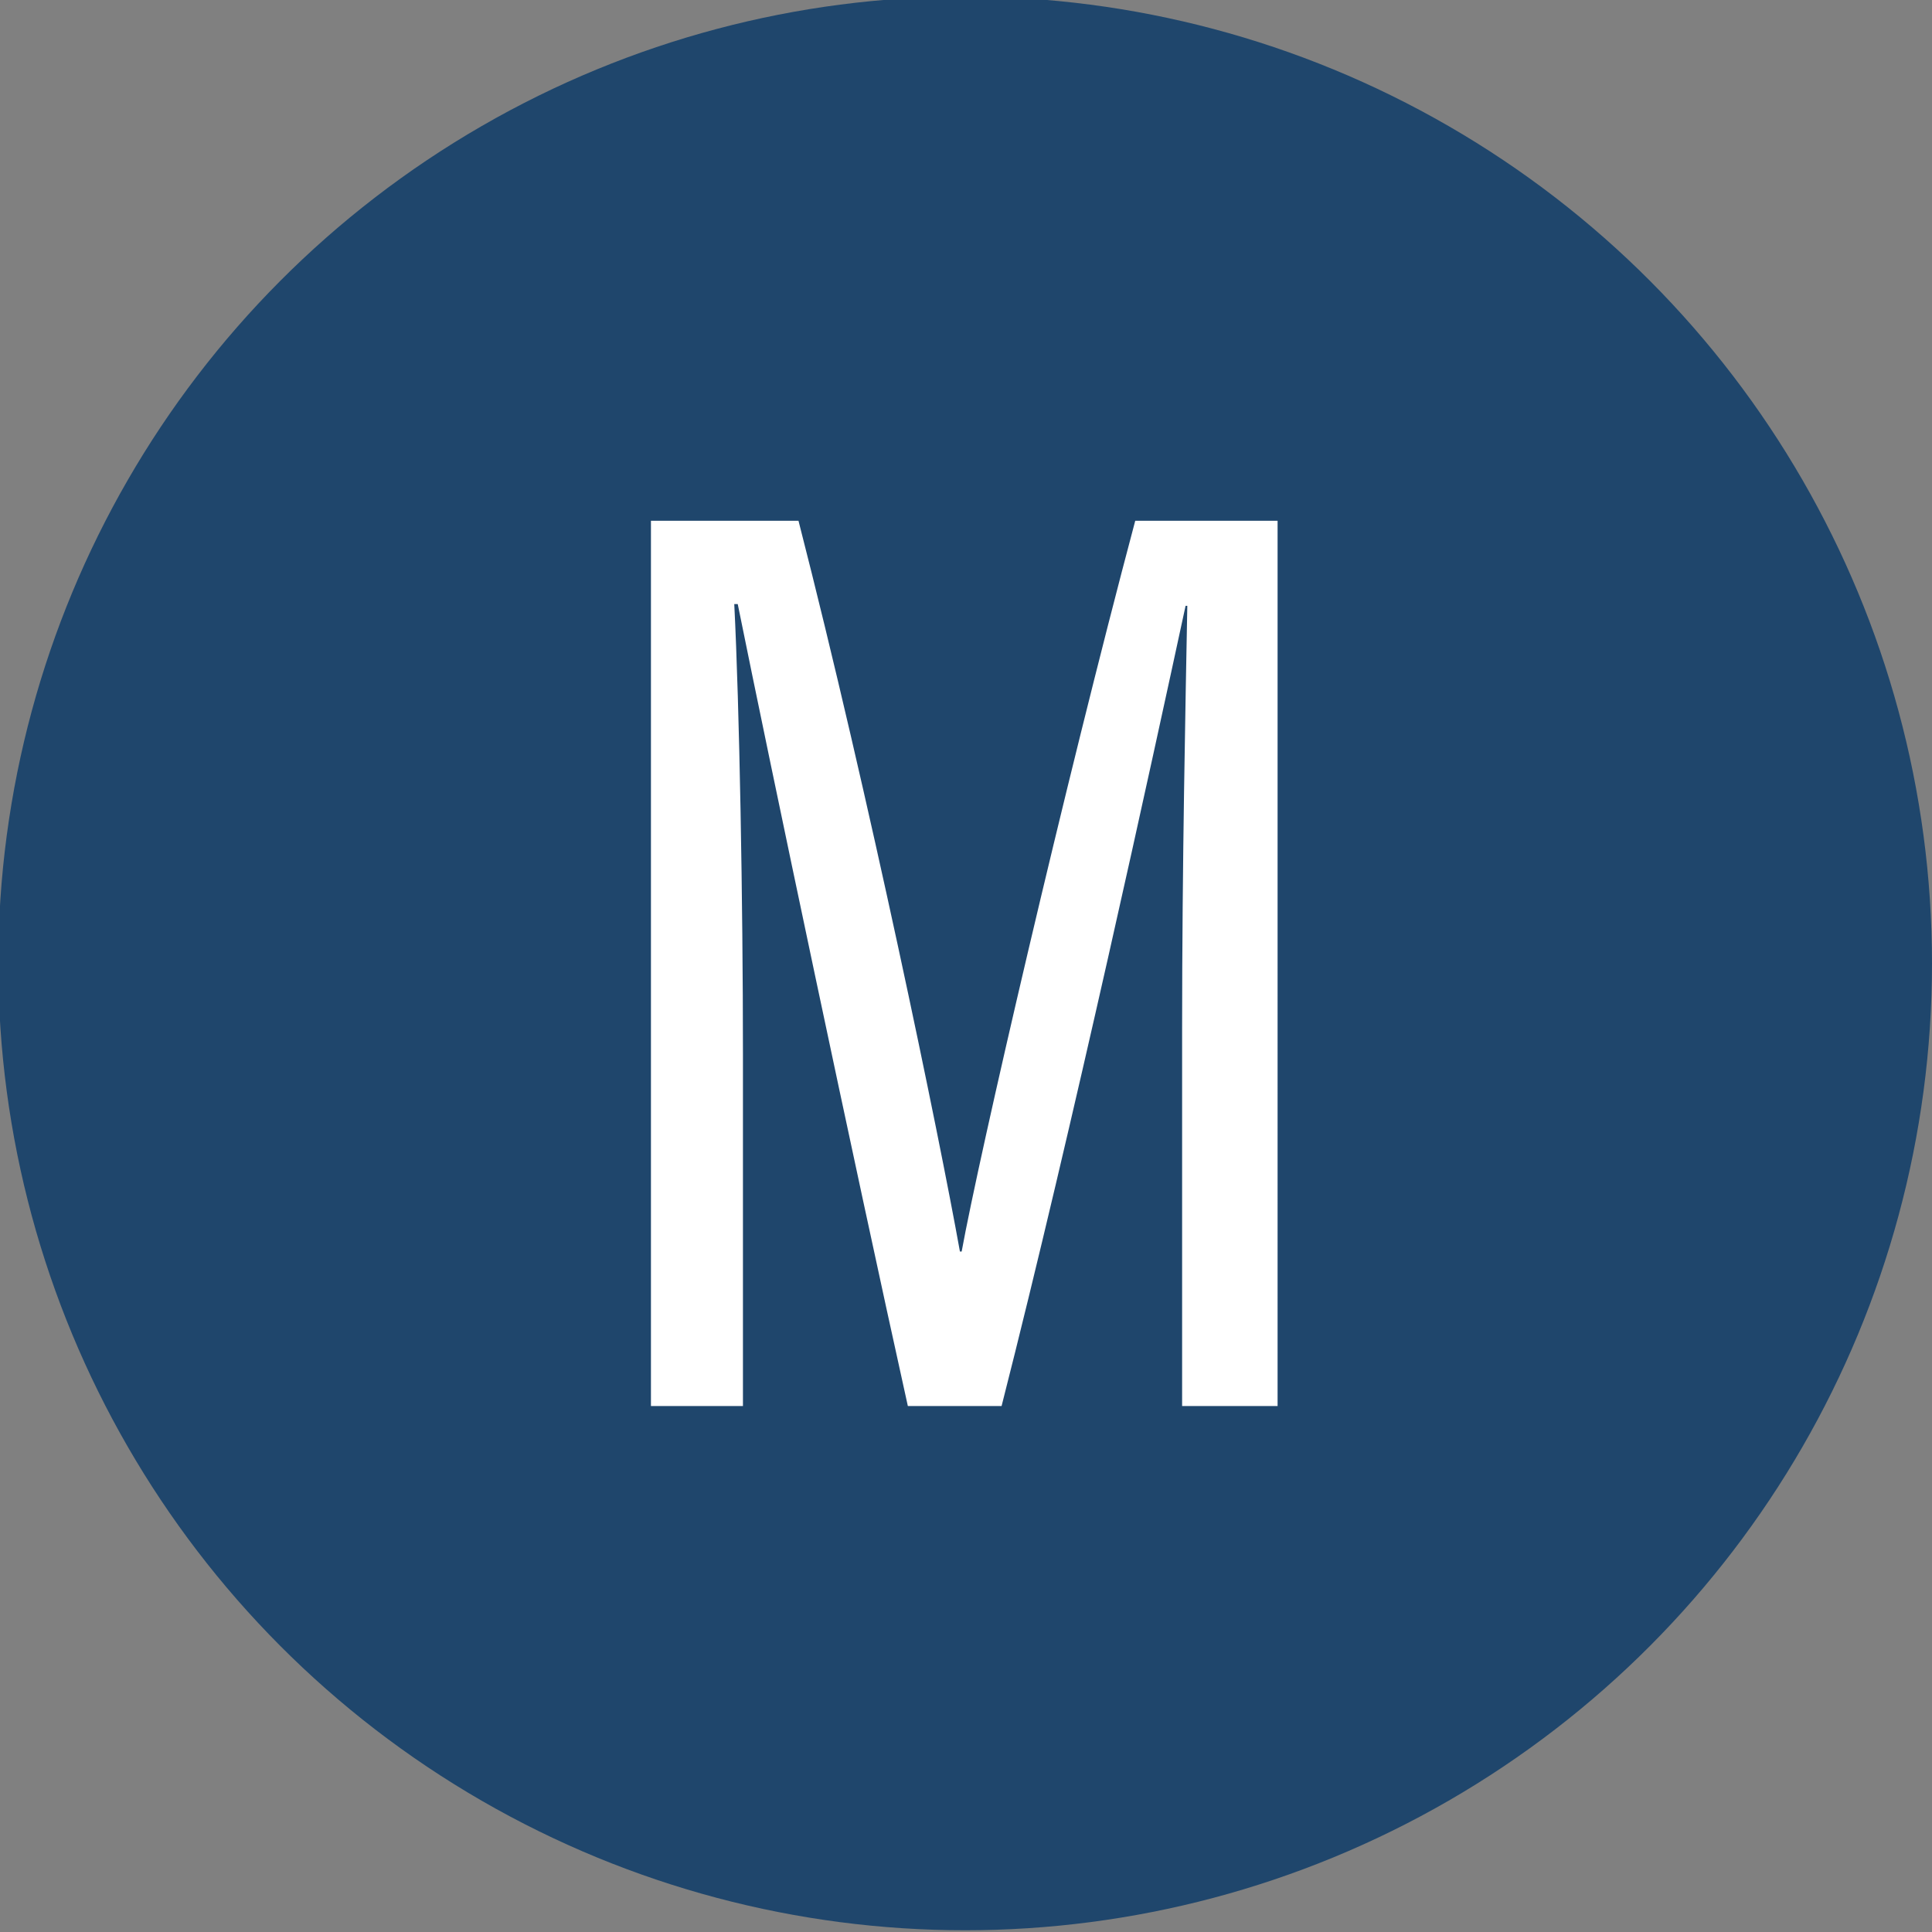 <?xml version="1.0" encoding="utf-8"?>
<!-- Generator: Adobe Illustrator 22.1.0, SVG Export Plug-In . SVG Version: 6.00 Build 0)  -->
<svg version="1.1" id="Layer_1" xmlns="http://www.w3.org/2000/svg" xmlns:xlink="http://www.w3.org/1999/xlink" x="0px" y="0px"
	 viewBox="0 0 111.3 111.3" style="enable-background:new 0 0 111.3 111.3;" xml:space="preserve">
<rect x="0" y="0" width="111.3" height="111.3" fill="#808080" stroke="none"/>
<style type="text/css">
	.st0{fill:#FFFFFF;}
	.st1{fill:#1F466C;}
</style>
<path class="st0" d="M48.8,65l-3.7,16.2h-5.6l12.3-50.9h7.3l12.7,50.9h-5.9L62.1,65H48.8z M60.9,60c-3-12.5-4.9-20.5-5.5-24.5h-0.2
	c-0.7,4.4-2.8,13.6-5.3,24.5H60.9z"/>
<g>
	<circle class="st1" cx="55.6" cy="55.5" r="55.7"/>
	<g>
		<path class="st0" d="M68.1,59.3c0-9.5,0.2-19,0.3-24.4h-0.1c-1.9,8.8-6.5,30-10.6,46.1h-5.4c-3.1-14-7.9-36.8-9.8-46.2h-0.2
			c0.3,5.9,0.5,17.2,0.5,25.9V81h-5.3V30H46c4.1,16,8.1,35.4,9.3,42.1h0.1c1-5.5,5.9-26.7,10-42.1h8.2V81h-5.5V59.3z"/>
	</g>
</g>
</svg>
